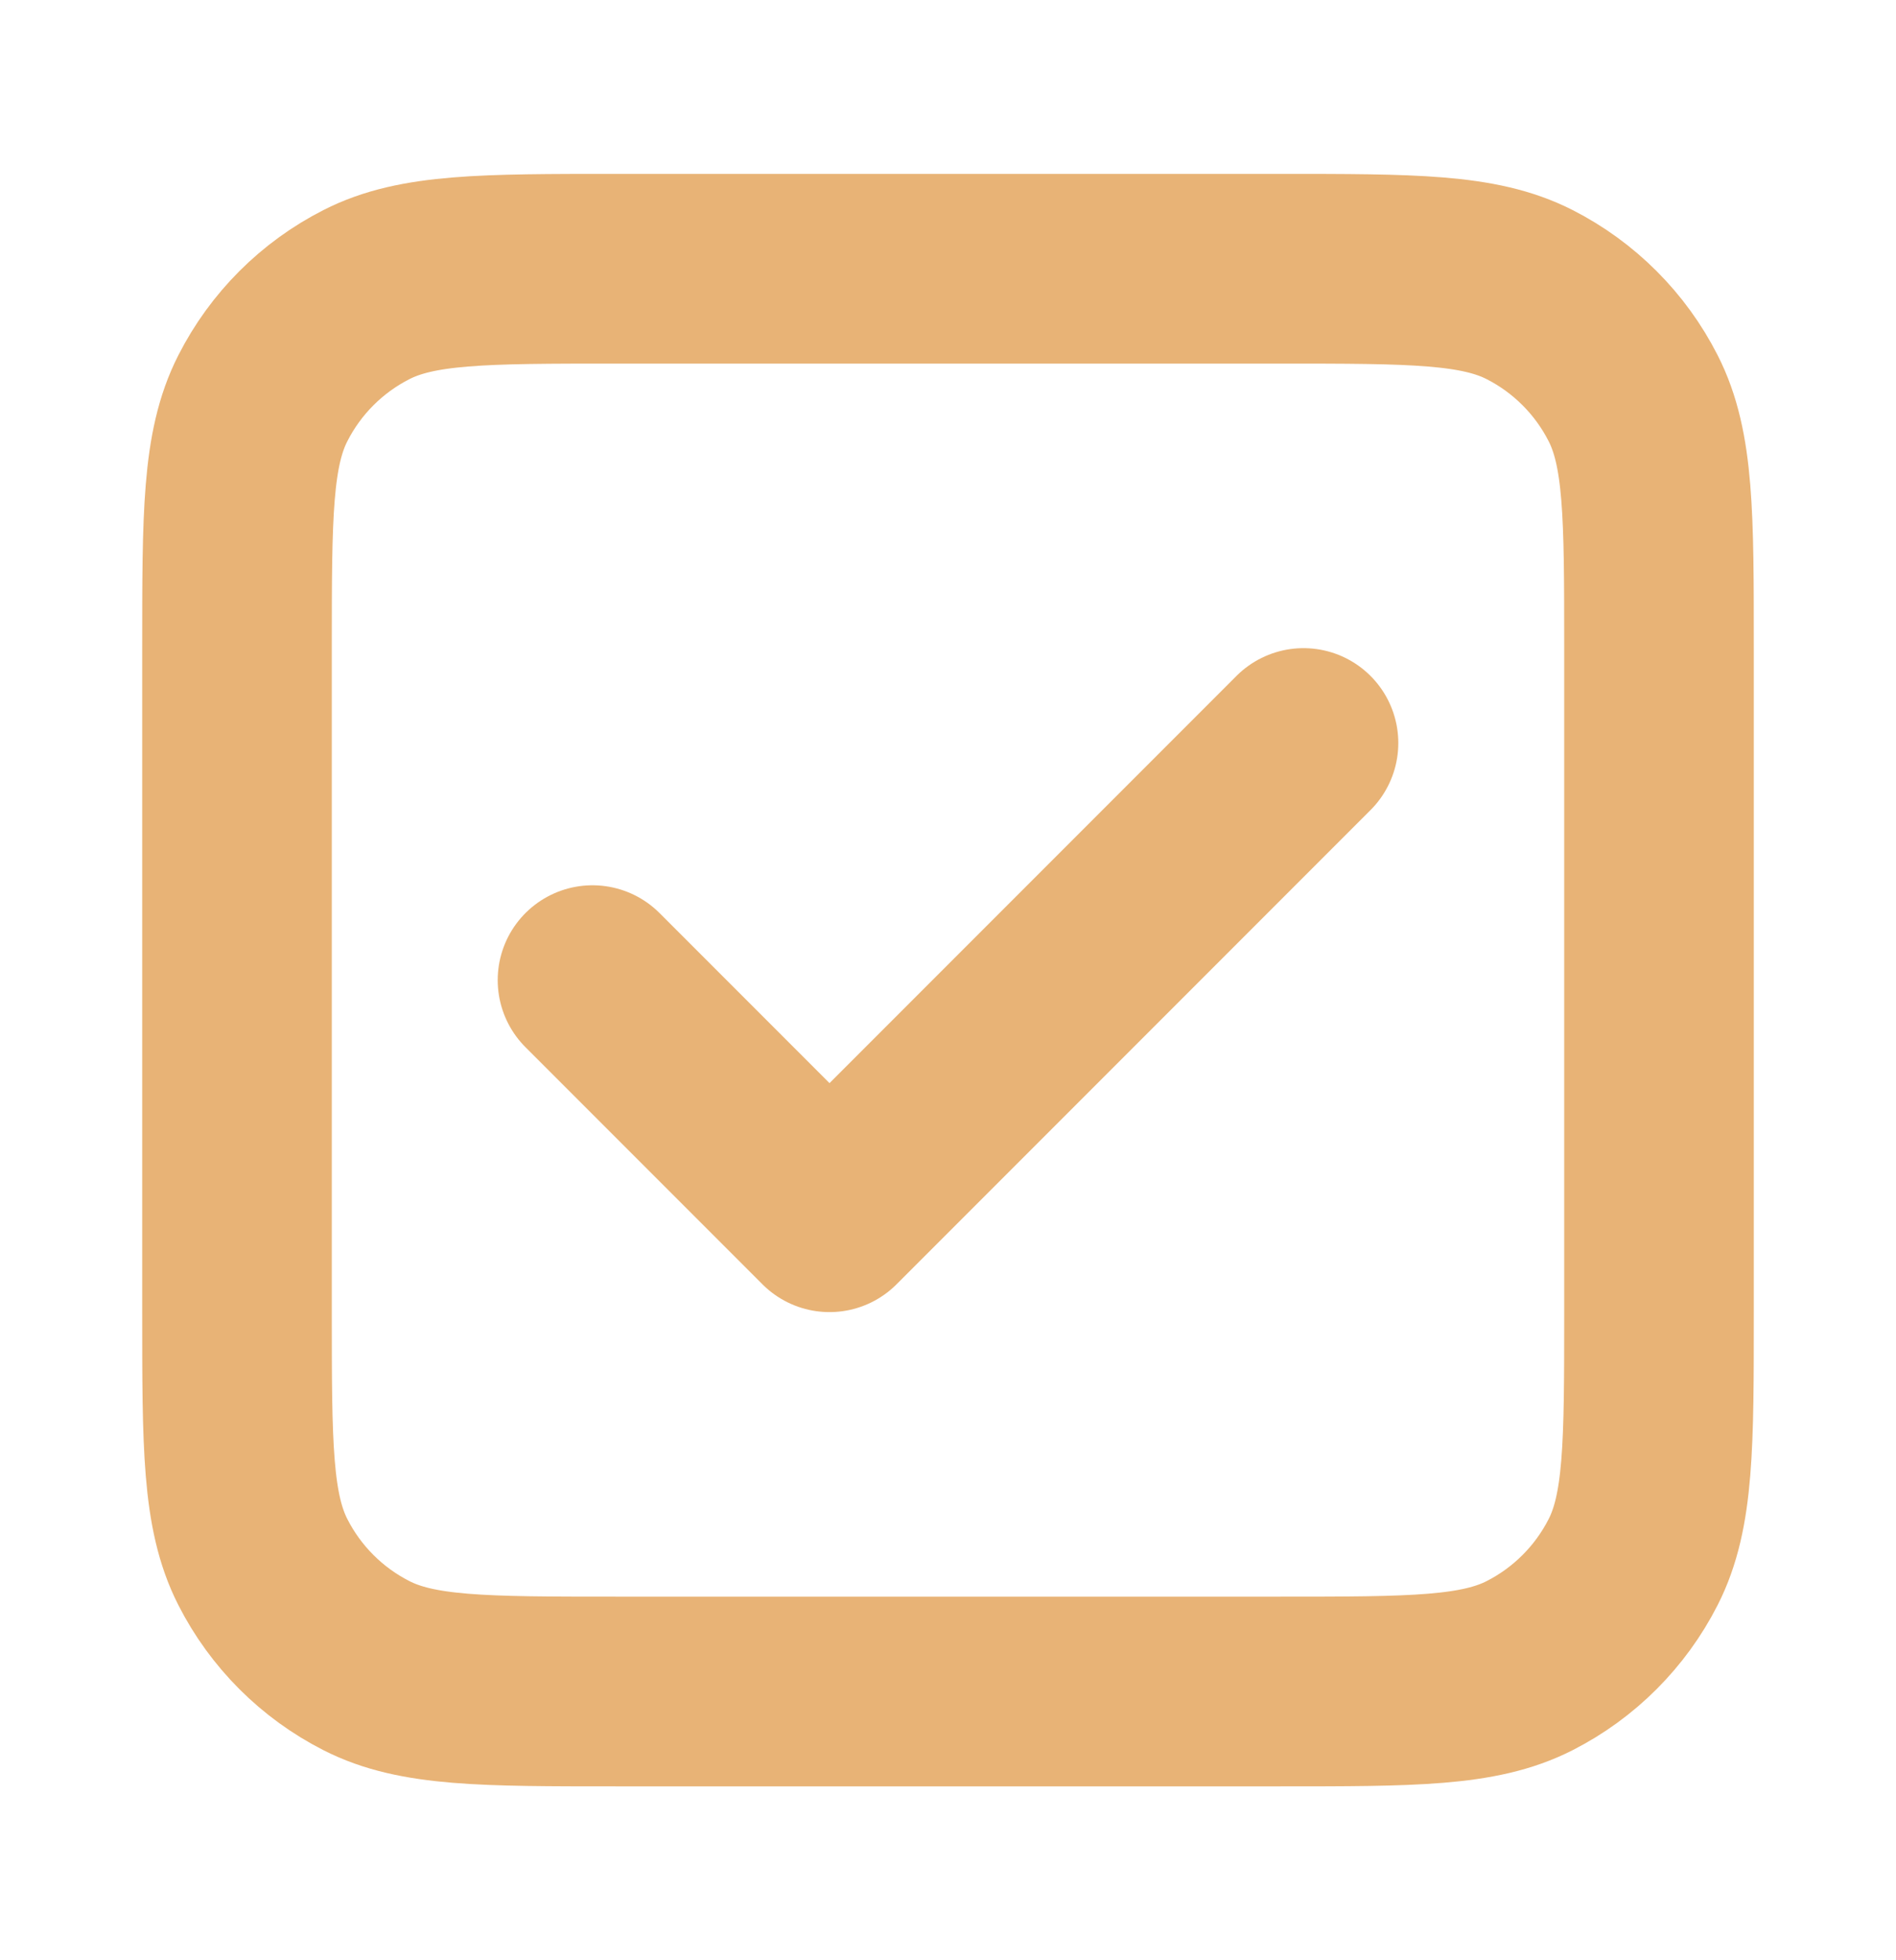 <svg width="30" height="31" viewBox="0 0 30 31" fill="none" xmlns="http://www.w3.org/2000/svg">
<g id="check-square">
<path id="Icon" d="M9.375 15.5L13.125 19.25L20.625 11.75M9.75 26.75H20.25C22.35 26.75 23.4 26.75 24.203 26.341C24.908 25.982 25.482 25.408 25.841 24.703C26.25 23.9 26.25 22.85 26.25 20.75V10.25C26.25 8.15 26.25 7.1 25.841 6.298C25.482 5.592 24.908 5.018 24.203 4.659C23.4 4.25 22.35 4.25 20.25 4.25H9.75C7.65 4.25 6.6 4.25 5.798 4.659C5.092 5.018 4.518 5.592 4.159 6.298C3.75 7.1 3.75 8.15 3.75 10.25V20.75C3.75 22.85 3.75 23.9 4.159 24.703C4.518 25.408 5.092 25.982 5.798 26.341C6.6 26.75 7.65 26.75 9.75 26.75Z" stroke="#E8B376" stroke-width="3" stroke-linecap="round" stroke-linejoin="round"/>
</g>
</svg>

